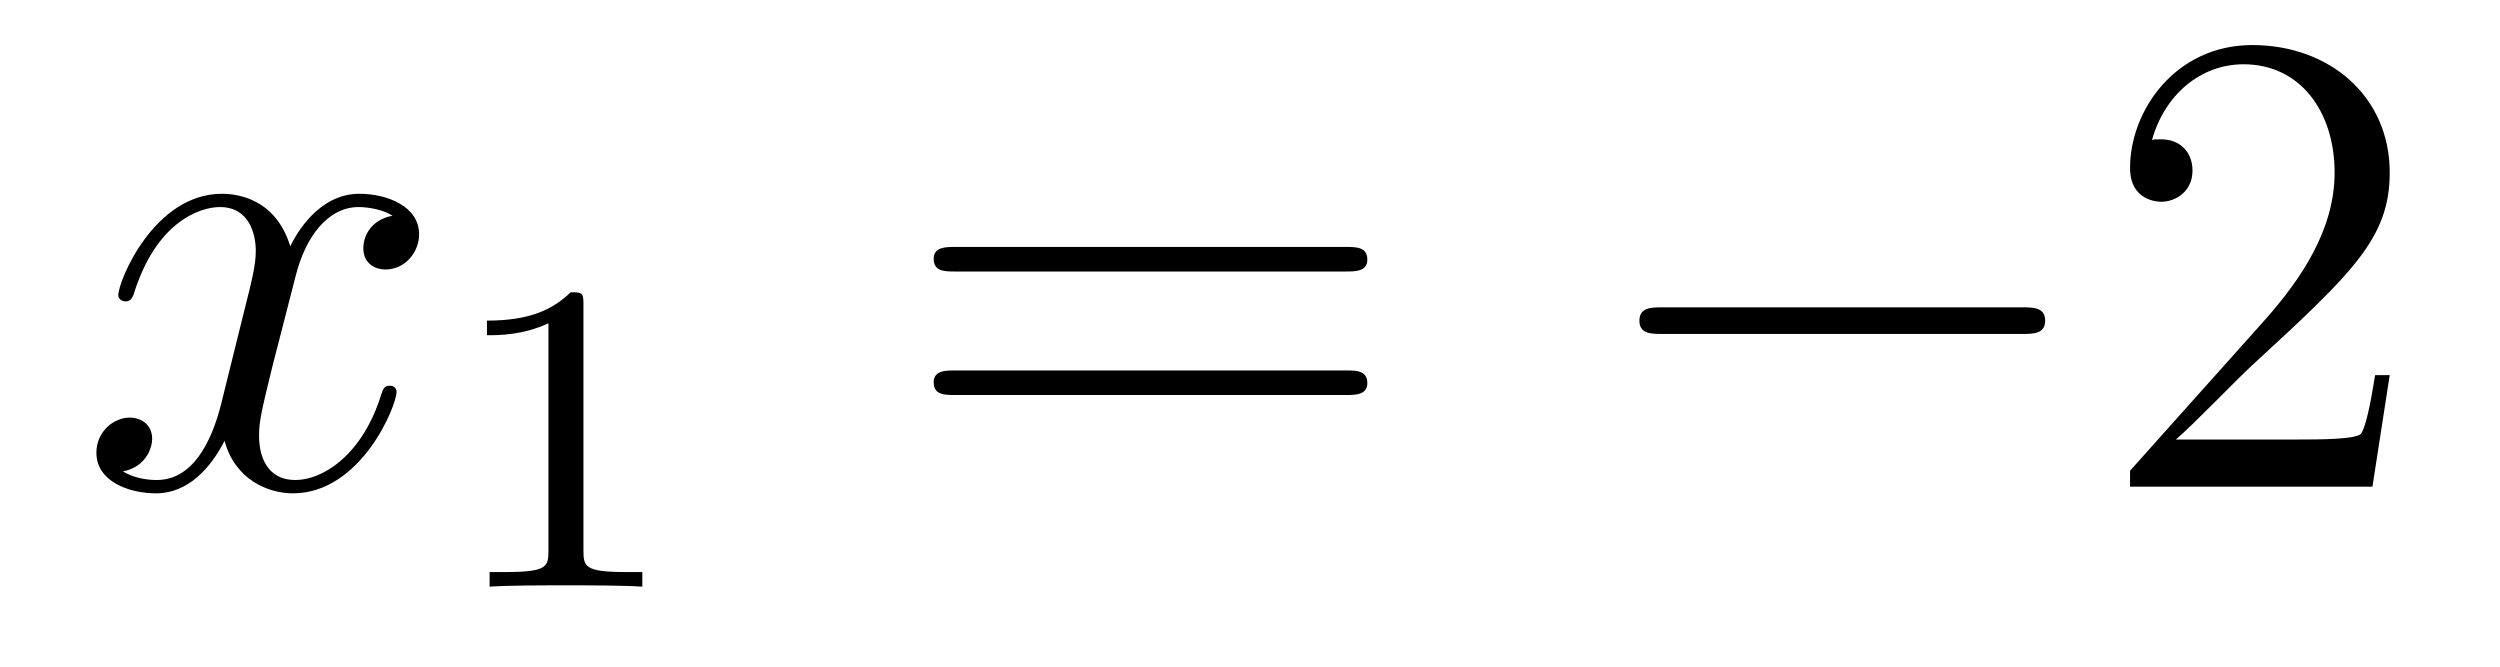 <?xml version='1.0'?>
<!-- This file was generated by dvisvgm 1.14.1 -->
<svg height='12pt' version='1.1' viewBox='0 -12 45 12' width='45pt' xmlns='http://www.w3.org/2000/svg' xmlns:xlink='http://www.w3.org/1999/xlink'>
<g id='page1'>
<g transform='matrix(1 0 0 1 -127 651)'>
<path d='M134.066 -659.117C133.684 -659.046 133.54 -658.759 133.54 -658.532C133.54 -658.245 133.767 -658.149 133.935 -658.149C134.293 -658.149 134.544 -658.46 134.544 -658.782C134.544 -659.285 133.971 -659.512 133.468 -659.512C132.739 -659.512 132.333 -658.794 132.225 -658.567C131.95 -659.464 131.209 -659.512 130.994 -659.512C129.775 -659.512 129.129 -657.946 129.129 -657.683C129.129 -657.635 129.177 -657.575 129.261 -657.575C129.356 -657.575 129.38 -657.647 129.404 -657.695C129.811 -659.022 130.612 -659.273 130.958 -659.273C131.496 -659.273 131.604 -658.771 131.604 -658.484C131.604 -658.221 131.532 -657.946 131.388 -657.372L130.982 -655.734C130.803 -655.017 130.456 -654.36 129.822 -654.36C129.763 -654.36 129.464 -654.36 129.213 -654.515C129.643 -654.599 129.739 -654.957 129.739 -655.101C129.739 -655.34 129.56 -655.483 129.333 -655.483C129.046 -655.483 128.735 -655.232 128.735 -654.85C128.735 -654.348 129.297 -654.12 129.811 -654.12C130.384 -654.12 130.791 -654.575 131.042 -655.065C131.233 -654.36 131.831 -654.12 132.273 -654.12C133.493 -654.12 134.138 -655.687 134.138 -655.949C134.138 -656.009 134.09 -656.057 134.018 -656.057C133.911 -656.057 133.899 -655.997 133.863 -655.902C133.54 -654.85 132.847 -654.36 132.309 -654.36C131.891 -654.36 131.663 -654.67 131.663 -655.16C131.663 -655.423 131.711 -655.615 131.903 -656.404L132.321 -658.029C132.5 -658.747 132.907 -659.273 133.457 -659.273C133.481 -659.273 133.815 -659.273 134.066 -659.117Z' fill-rule='evenodd'/>
<path d='M137.502 -657.516C137.502 -657.731 137.486 -657.739 137.271 -657.739C136.944 -657.42 136.522 -657.229 135.765 -657.229V-656.966C135.98 -656.966 136.41 -656.966 136.872 -657.181V-653.093C136.872 -652.798 136.849 -652.703 136.092 -652.703H135.813V-652.44C136.139 -652.464 136.825 -652.464 137.183 -652.464C137.542 -652.464 138.235 -652.464 138.562 -652.44V-652.703H138.283C137.526 -652.703 137.502 -652.798 137.502 -653.093V-657.516Z' fill-rule='evenodd'/>
<path d='M151.229 -658.113C151.396 -658.113 151.612 -658.113 151.612 -658.328C151.612 -658.555 151.408 -658.555 151.229 -658.555H144.188C144.021 -658.555 143.806 -658.555 143.806 -658.34C143.806 -658.113 144.009 -658.113 144.188 -658.113H151.229ZM151.229 -655.89C151.396 -655.89 151.612 -655.89 151.612 -656.105C151.612 -656.332 151.408 -656.332 151.229 -656.332H144.188C144.021 -656.332 143.806 -656.332 143.806 -656.117C143.806 -655.89 144.009 -655.89 144.188 -655.89H151.229Z' fill-rule='evenodd'/>
<path d='M163.395 -656.989C163.598 -656.989 163.813 -656.989 163.813 -657.228C163.813 -657.468 163.598 -657.468 163.395 -657.468H156.928C156.725 -657.468 156.509 -657.468 156.509 -657.228C156.509 -656.989 156.725 -656.989 156.928 -656.989H163.395Z' fill-rule='evenodd'/>
<path d='M170.015 -656.248H169.752C169.716 -656.045 169.621 -655.387 169.501 -655.196C169.418 -655.089 168.736 -655.089 168.378 -655.089H166.166C166.489 -655.364 167.218 -656.129 167.529 -656.416C169.346 -658.089 170.015 -658.711 170.015 -659.894C170.015 -661.269 168.927 -662.189 167.541 -662.189C166.154 -662.189 165.341 -661.006 165.341 -659.978C165.341 -659.368 165.867 -659.368 165.903 -659.368C166.154 -659.368 166.465 -659.547 166.465 -659.93C166.465 -660.265 166.238 -660.492 165.903 -660.492C165.795 -660.492 165.772 -660.492 165.736 -660.48C165.963 -661.293 166.608 -661.843 167.385 -661.843C168.401 -661.843 169.023 -660.994 169.023 -659.894C169.023 -658.878 168.437 -657.993 167.756 -657.228L165.341 -654.527V-654.24H169.704L170.015 -656.248Z' fill-rule='evenodd'/>
</g>
</g>
</svg>
